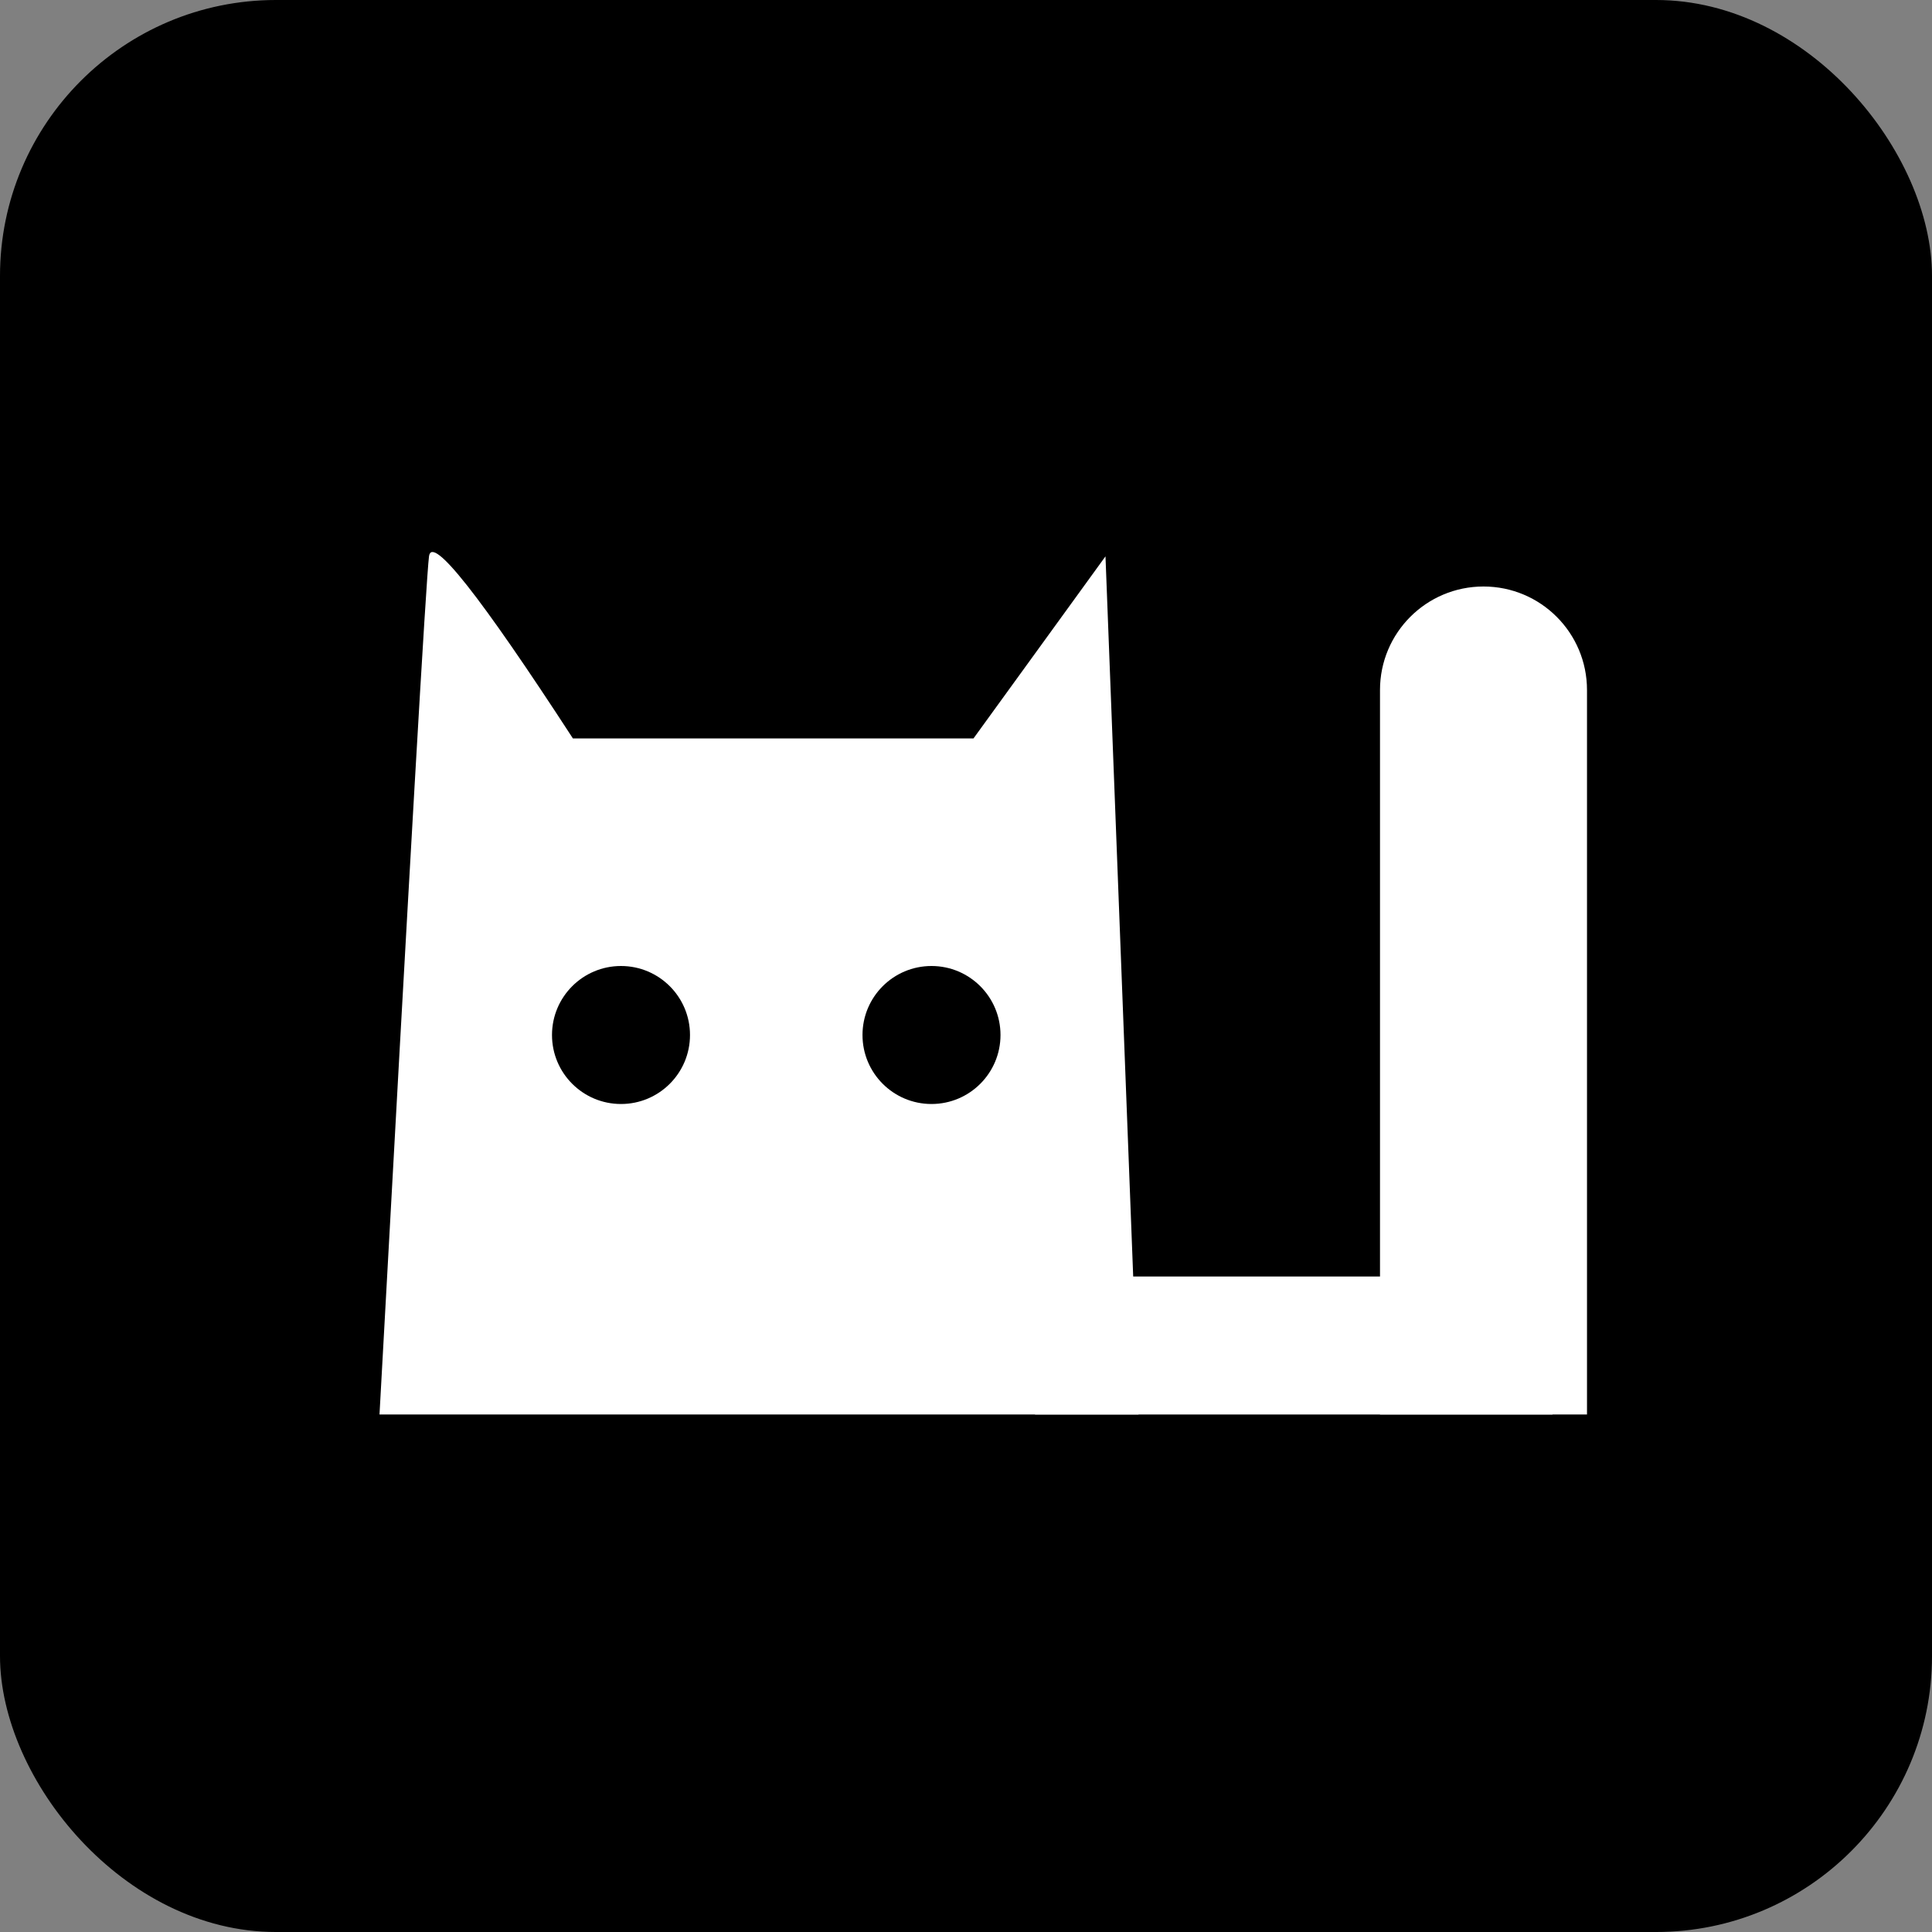 <?xml version="1.0" encoding="UTF-8"?>
<svg width="56px" height="56px" viewBox="0 0 56 56" version="1.1" xmlns="http://www.w3.org/2000/svg" xmlns:xlink="http://www.w3.org/1999/xlink">
    <rect x="0" y="0" width="56" height="56" fill="#808080" stroke="none"/>
    <title>Group 7</title>
    <g id="Logo" stroke="none" stroke-width="1" fill="none" fill-rule="evenodd">
        <g id="Group-7">
            <rect id="Rectangle" fill="#000000" x="0" y="0" width="56" height="56" rx="8"></rect>
            <path d="M11,41 C11.874,25.05 12.353,16.759 12.435,16.126 C12.517,15.493 13.907,17.252 16.606,21.404 L28.217,21.404 L32.043,16.126 L33,41 L11,41 Z" id="Path-3" fill="#FFFFFF"></path>
            <circle id="Oval" fill="#000000" cx="18" cy="30" r="2"></circle>
            <circle id="Oval" fill="#000000" cx="27" cy="30" r="2"></circle>
            <path d="M43,17 C44.657,17 46,18.343 46,20 L46,41 L46,41 L40,41 L40,20 C40,18.343 41.343,17 43,17 Z" id="Rectangle" fill="#FFFFFF"></path>
            <rect id="Rectangle" fill="#FFFFFF" x="30" y="37" width="15" height="4"></rect>
        </g>
    </g>
</svg>